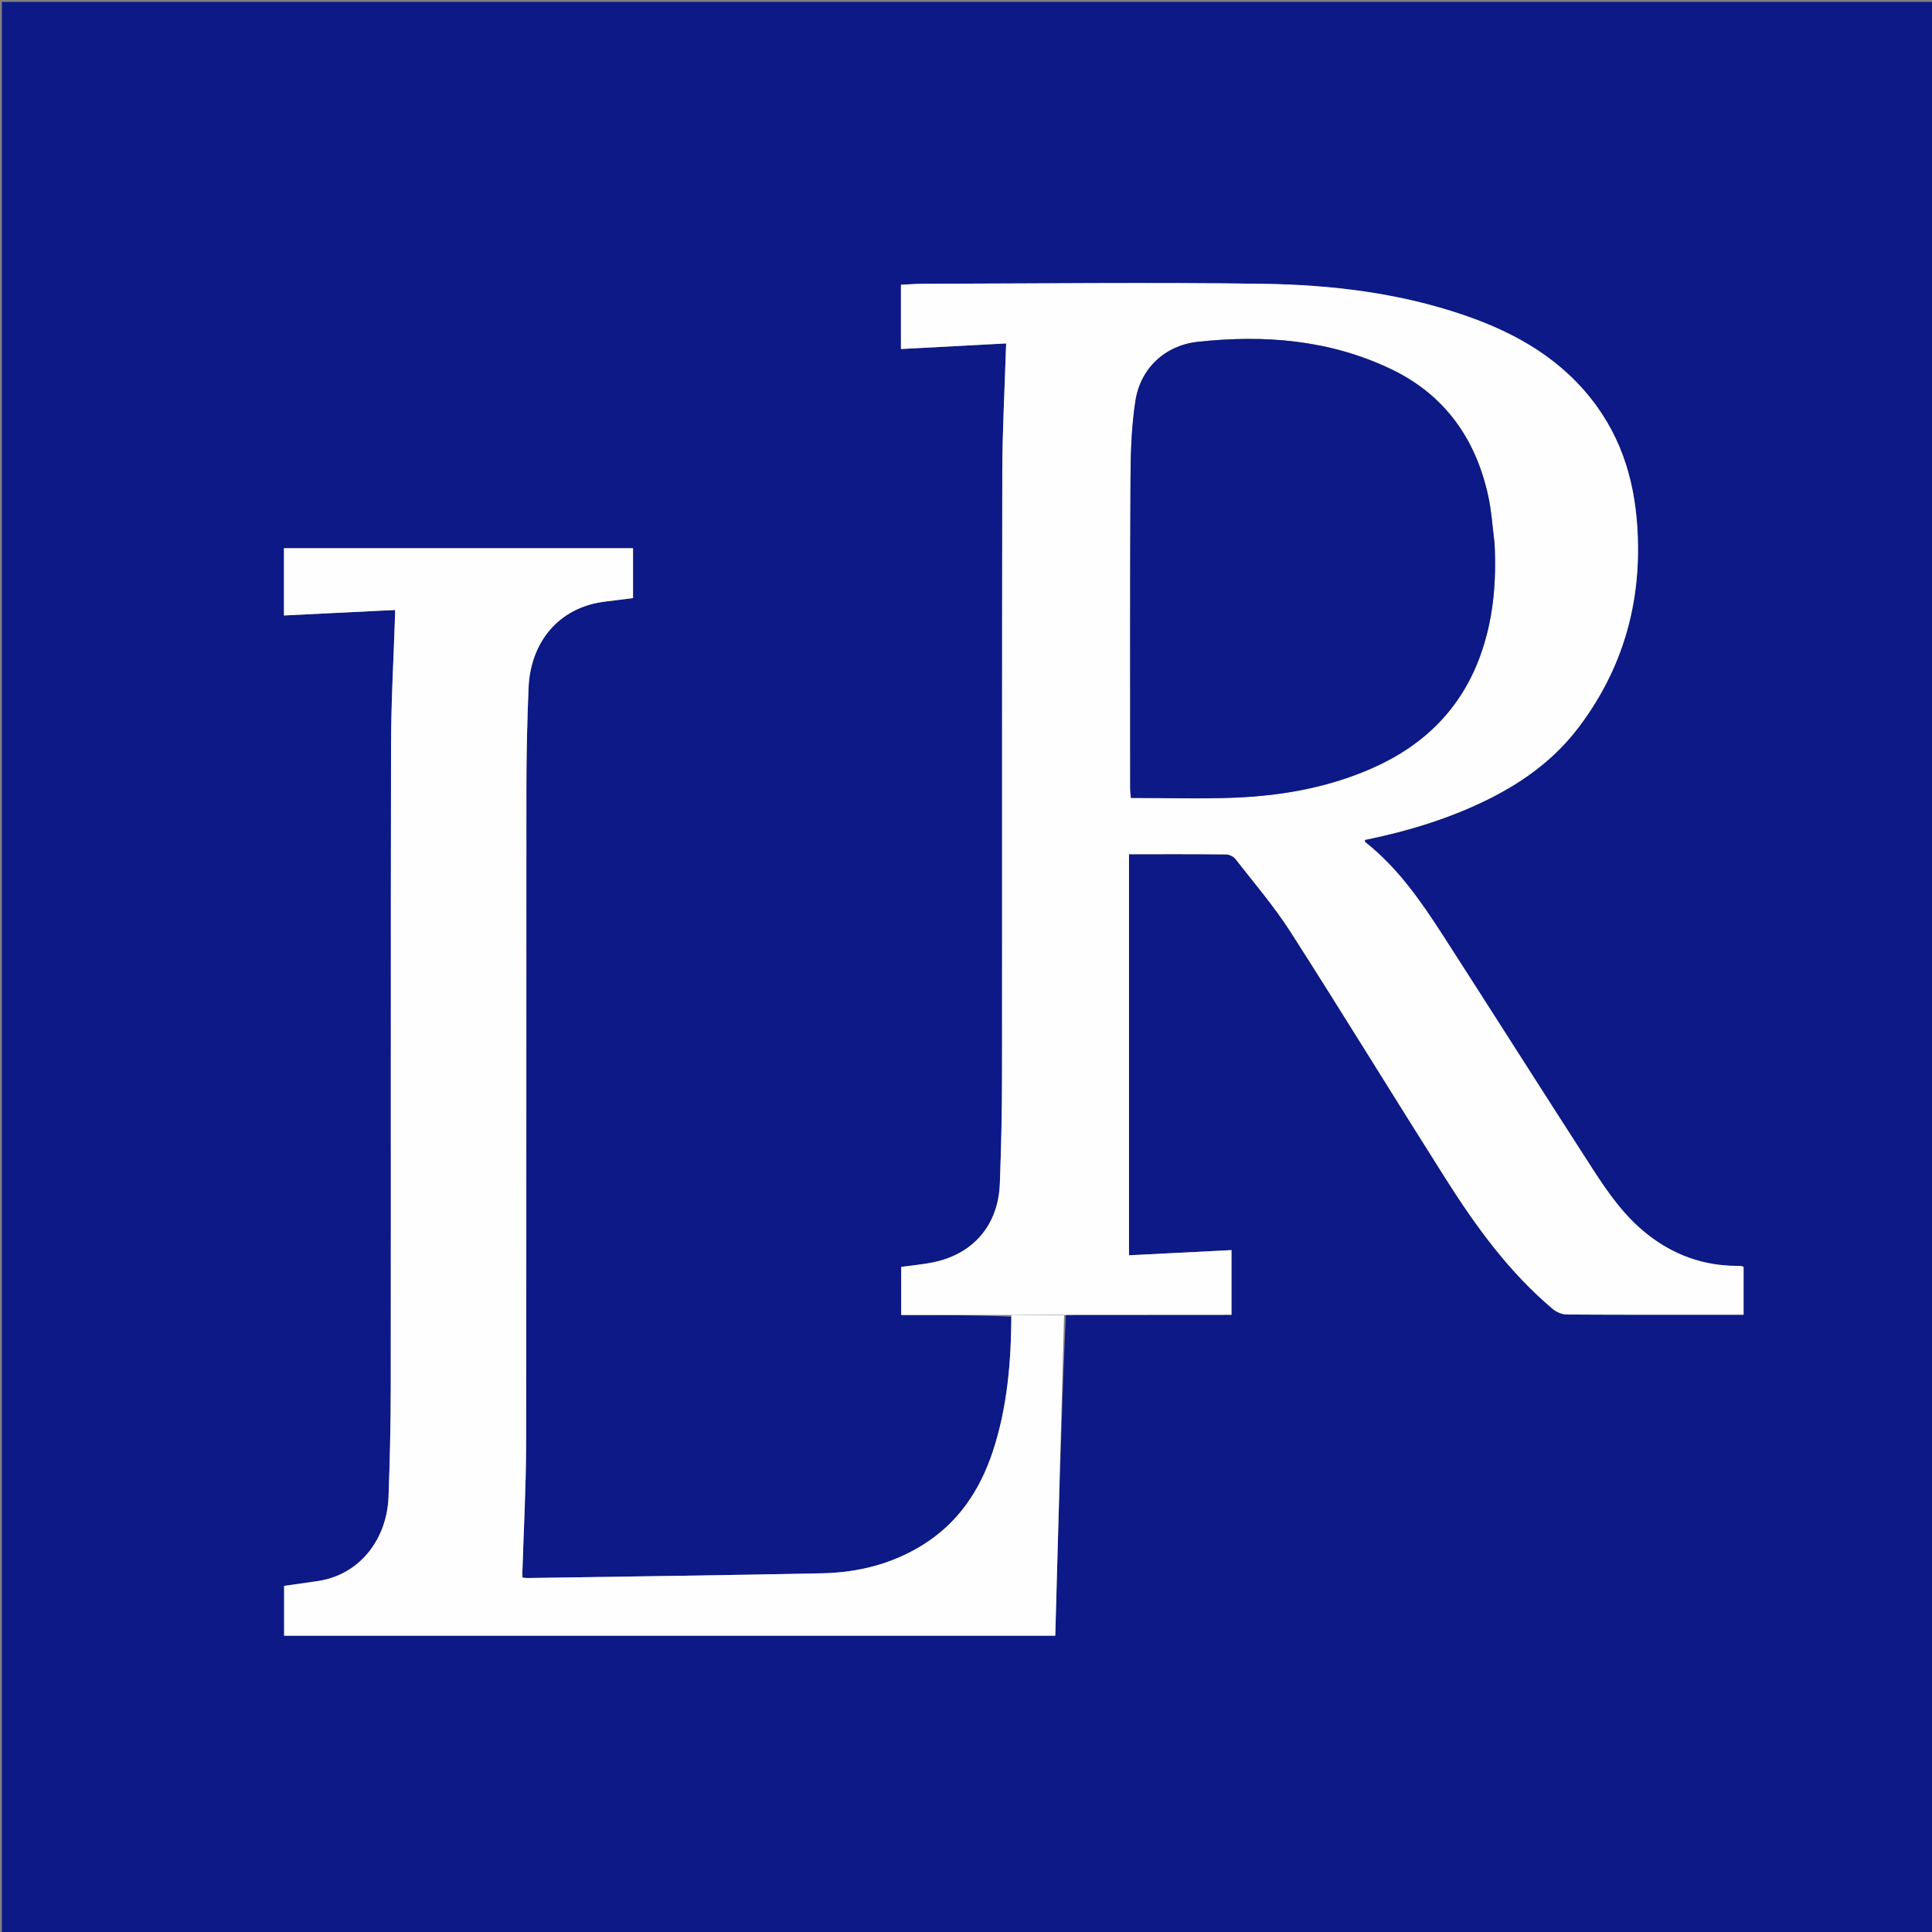 <svg version="1.1" id="Layer_1" xmlns="http://www.w3.org/2000/svg" xmlns:xlink="http://www.w3.org/1999/xlink" x="0px" y="0px"
	 width="100%" viewBox="0 0 1024 1024" enable-background="new 0 0 1024 1024" xml:space="preserve">
<rect x="0" y="0" width="1024" height="1024" fill="#808080" stroke="none"/>
<path fill="#0C1986" opacity="1" stroke="none" 
	d="
M678,1025 
	C452,1025 226.5,1025 1,1025 
	C1,683.667 1,342.333 1,1 
	C342.333,1 683.667,1 1025,1 
	C1025,342.333 1025,683.667 1025,1025 
	C909.5,1025 794,1025 678,1025 
M564.941,696.877 
	C594.2,696.877 623.459,696.877 652.71,696.877 
	C652.71,685.072 652.71,673.98 652.71,662.579 
	C634.053,663.526 615.679,664.458 598.394,665.335 
	C598.394,594.132 598.394,523.456 598.394,452.741 
	C616.436,452.741 633.093,452.671 649.748,452.846 
	C651.455,452.864 653.726,453.888 654.754,455.209 
	C664.645,467.922 675.235,480.216 683.897,493.737 
	C711.625,537.015 738.453,580.868 765.953,624.294 
	C782.117,649.819 799.766,674.256 823.13,693.893 
	C825.064,695.518 828.05,696.698 830.557,696.714 
	C860.052,696.907 889.55,696.838 919.046,696.838 
	C920.665,696.838 922.283,696.838 924.132,696.838 
	C924.132,688.026 924.132,679.763 924.132,671.55 
	C923.731,671.343 923.453,671.096 923.153,671.065 
	C922.326,670.978 921.49,670.956 920.658,670.953 
	C902.876,670.896 887.134,665.222 873.148,654.222 
	C860.867,644.562 852.139,631.963 843.836,619.102 
	C817.398,578.151 791.324,536.963 764.921,495.989 
	C753.182,477.771 740.868,459.948 723.579,446.305 
	C723.398,446.162 723.473,445.696 723.4,445.182 
	C746.428,440.49 768.771,433.69 789.849,423.097 
	C808.252,413.848 824.444,401.784 836.899,385.24 
	C858.132,357.034 868.456,325.225 868.18,289.852 
	C867.969,262.732 862.297,237.356 846.103,215.042 
	C828.455,190.726 803.799,176.567 776.013,167.048 
	C741.454,155.209 705.517,150.949 669.363,150.421 
	C609.395,149.544 549.402,150.302 489.42,150.409 
	C485.478,150.416 481.536,150.745 477.522,150.928 
	C477.522,162.489 477.522,173.569 477.522,184.988 
	C496.215,183.996 514.601,183.021 533.296,182.028 
	C533.223,183.662 533.16,184.788 533.125,185.915 
	C532.463,207.394 531.273,228.872 531.234,250.352 
	C531.038,357.507 531.198,464.662 531.093,571.817 
	C531.075,590.307 530.605,608.803 529.943,627.282 
	C529.146,649.521 515.626,665.055 493.816,669.216 
	C488.473,670.236 483.033,670.741 477.652,671.481 
	C477.652,679.888 477.652,688.262 477.652,696.966 
	C497.397,696.966 516.719,696.966 536.045,697.907 
	C535.899,722.144 533.866,746.122 526.195,769.318 
	C519.291,790.198 507.628,807.492 488.543,819.179 
	C472.361,829.088 454.513,833.492 435.807,833.877 
	C383.663,834.951 331.51,835.594 279.361,836.392 
	C278.584,836.404 277.803,836.219 276.865,836.107 
	C276.865,835.015 276.844,834.213 276.869,833.412 
	C277.56,810.77 278.816,788.129 278.856,765.485 
	C279.059,649.506 278.901,533.526 278.997,417.547 
	C279.012,399.891 279.423,382.224 280.14,364.582 
	C281.082,341.417 295.144,321.842 321.093,318.807 
	C325.984,318.234 330.865,317.58 335.515,316.994 
	C335.515,307.804 335.515,299.076 335.515,290.575 
	C273.549,290.575 211.996,290.575 150.501,290.575 
	C150.501,302.588 150.501,314.184 150.501,326.211 
	C170.21,325.239 189.604,324.283 209.386,323.308 
	C209.386,324.487 209.408,325.268 209.383,326.048 
	C208.646,348.856 207.309,371.663 207.265,394.472 
	C207.045,508.284 207.219,622.098 207.112,735.911 
	C207.094,755.066 206.61,774.228 205.931,793.373 
	C205.177,814.62 191.696,834.707 167.969,838.071 
	C162.114,838.902 156.26,839.735 150.59,840.541 
	C150.59,849.485 150.59,858.21 150.59,866.959 
	C286.911,866.959 422.843,866.959 559.318,866.959 
	C560.887,810.181 562.451,753.597 564.941,696.877 
z"/>
<path fill="#FEFEFE" opacity="1" stroke="none" 
	d="
M536.042,696.966 
	C516.719,696.966 497.397,696.966 477.652,696.966 
	C477.652,688.262 477.652,679.888 477.652,671.481 
	C483.033,670.741 488.473,670.236 493.816,669.216 
	C515.626,665.055 529.146,649.521 529.943,627.282 
	C530.605,608.803 531.075,590.307 531.093,571.817 
	C531.198,464.662 531.038,357.507 531.234,250.352 
	C531.273,228.872 532.463,207.394 533.125,185.915 
	C533.16,184.788 533.223,183.662 533.296,182.028 
	C514.601,183.021 496.215,183.996 477.522,184.988 
	C477.522,173.569 477.522,162.489 477.522,150.928 
	C481.536,150.745 485.478,150.416 489.42,150.409 
	C549.402,150.302 609.395,149.544 669.363,150.421 
	C705.517,150.949 741.454,155.209 776.013,167.048 
	C803.799,176.567 828.455,190.726 846.103,215.042 
	C862.297,237.356 867.969,262.732 868.18,289.852 
	C868.456,325.225 858.132,357.034 836.899,385.24 
	C824.444,401.784 808.252,413.848 789.849,423.097 
	C768.771,433.69 746.428,440.49 723.4,445.182 
	C723.473,445.696 723.398,446.162 723.579,446.305 
	C740.868,459.948 753.182,477.771 764.921,495.989 
	C791.324,536.963 817.398,578.151 843.836,619.102 
	C852.139,631.963 860.867,644.562 873.148,654.222 
	C887.134,665.222 902.876,670.896 920.658,670.953 
	C921.49,670.956 922.326,670.978 923.153,671.065 
	C923.453,671.096 923.731,671.343 924.132,671.55 
	C924.132,679.763 924.132,688.026 924.132,696.838 
	C922.283,696.838 920.665,696.838 919.046,696.838 
	C889.55,696.838 860.052,696.907 830.557,696.714 
	C828.05,696.698 825.064,695.518 823.13,693.893 
	C799.766,674.256 782.117,649.819 765.953,624.294 
	C738.453,580.868 711.625,537.015 683.897,493.737 
	C675.235,480.216 664.645,467.922 654.754,455.209 
	C653.726,453.888 651.455,452.864 649.748,452.846 
	C633.093,452.671 616.436,452.741 598.394,452.741 
	C598.394,523.456 598.394,594.132 598.394,665.335 
	C615.679,664.458 634.053,663.526 652.71,662.579 
	C652.71,673.98 652.71,685.072 652.71,696.877 
	C623.459,696.877 594.2,696.877 564.465,696.937 
	C563.988,696.996 563.959,696.984 563.626,696.748 
	C554.214,696.668 545.135,696.824 536.041,696.987 
	C536.027,696.995 536.042,696.966 536.042,696.966 
M792.125,287.518 
	C791.042,279.282 790.538,270.919 788.774,262.831 
	C782.155,232.48 765.652,209.222 737.332,195.664 
	C704.855,180.114 670.202,177.341 634.953,181.153 
	C617.558,183.034 604.516,195.143 601.819,212.374 
	C599.644,226.27 599.265,240.544 599.189,254.656 
	C598.896,309.12 599.041,363.586 599.038,418.051 
	C599.038,419.329 599.218,420.606 599.391,422.902 
	C618.101,422.902 636.581,423.535 655,422.748 
	C680.048,421.677 704.573,417.261 727.691,406.976 
	C754.77,394.929 774.409,375.655 784.603,347.447 
	C791.5,328.362 793.194,308.58 792.125,287.518 
z"/>
<path fill="#FEFEFE" opacity="1" stroke="none" 
	d="
M564.001,697.004 
	C562.451,753.597 560.887,810.181 559.318,866.959 
	C422.843,866.959 286.911,866.959 150.59,866.959 
	C150.59,858.21 150.59,849.485 150.59,840.541 
	C156.26,839.735 162.114,838.902 167.969,838.071 
	C191.696,834.707 205.177,814.62 205.931,793.373 
	C206.61,774.228 207.094,755.066 207.112,735.911 
	C207.219,622.098 207.045,508.284 207.265,394.472 
	C207.309,371.663 208.646,348.856 209.383,326.048 
	C209.408,325.268 209.386,324.487 209.386,323.308 
	C189.604,324.283 170.21,325.239 150.501,326.211 
	C150.501,314.184 150.501,302.588 150.501,290.575 
	C211.996,290.575 273.549,290.575 335.515,290.575 
	C335.515,299.076 335.515,307.804 335.515,316.994 
	C330.865,317.58 325.984,318.234 321.093,318.807 
	C295.144,321.842 281.082,341.417 280.14,364.582 
	C279.423,382.224 279.012,399.891 278.997,417.547 
	C278.901,533.526 279.059,649.506 278.856,765.485 
	C278.816,788.129 277.56,810.77 276.869,833.412 
	C276.844,834.213 276.865,835.015 276.865,836.107 
	C277.803,836.219 278.584,836.404 279.361,836.392 
	C331.51,835.594 383.663,834.951 435.807,833.877 
	C454.513,833.492 472.361,829.088 488.543,819.179 
	C507.628,807.492 519.291,790.198 526.195,769.318 
	C533.866,746.122 535.899,722.144 536.043,697.436 
	C536.042,696.966 536.027,696.995 536.505,696.962 
	C545.976,696.947 554.967,696.965 563.959,696.984 
	C563.959,696.984 563.988,696.996 564.001,697.004 
z"/>
<path fill="#0C1986" opacity="1" stroke="none" 
	d="
M792.14,287.991 
	C793.194,308.58 791.5,328.362 784.603,347.447 
	C774.409,375.655 754.77,394.929 727.691,406.976 
	C704.573,417.261 680.048,421.677 655,422.748 
	C636.581,423.535 618.101,422.902 599.391,422.902 
	C599.218,420.606 599.038,419.329 599.038,418.051 
	C599.041,363.586 598.896,309.12 599.189,254.656 
	C599.265,240.544 599.644,226.27 601.819,212.374 
	C604.516,195.143 617.558,183.034 634.953,181.153 
	C670.202,177.341 704.855,180.114 737.332,195.664 
	C765.652,209.222 782.155,232.48 788.774,262.831 
	C790.538,270.919 791.042,279.282 792.14,287.991 
z"/>
<path fill="#C5C8E2" opacity="1" stroke="none" 
	d="
M563.626,696.748 
	C554.967,696.965 545.976,696.947 536.519,696.954 
	C545.135,696.824 554.214,696.668 563.626,696.748 
z"/>
</svg>